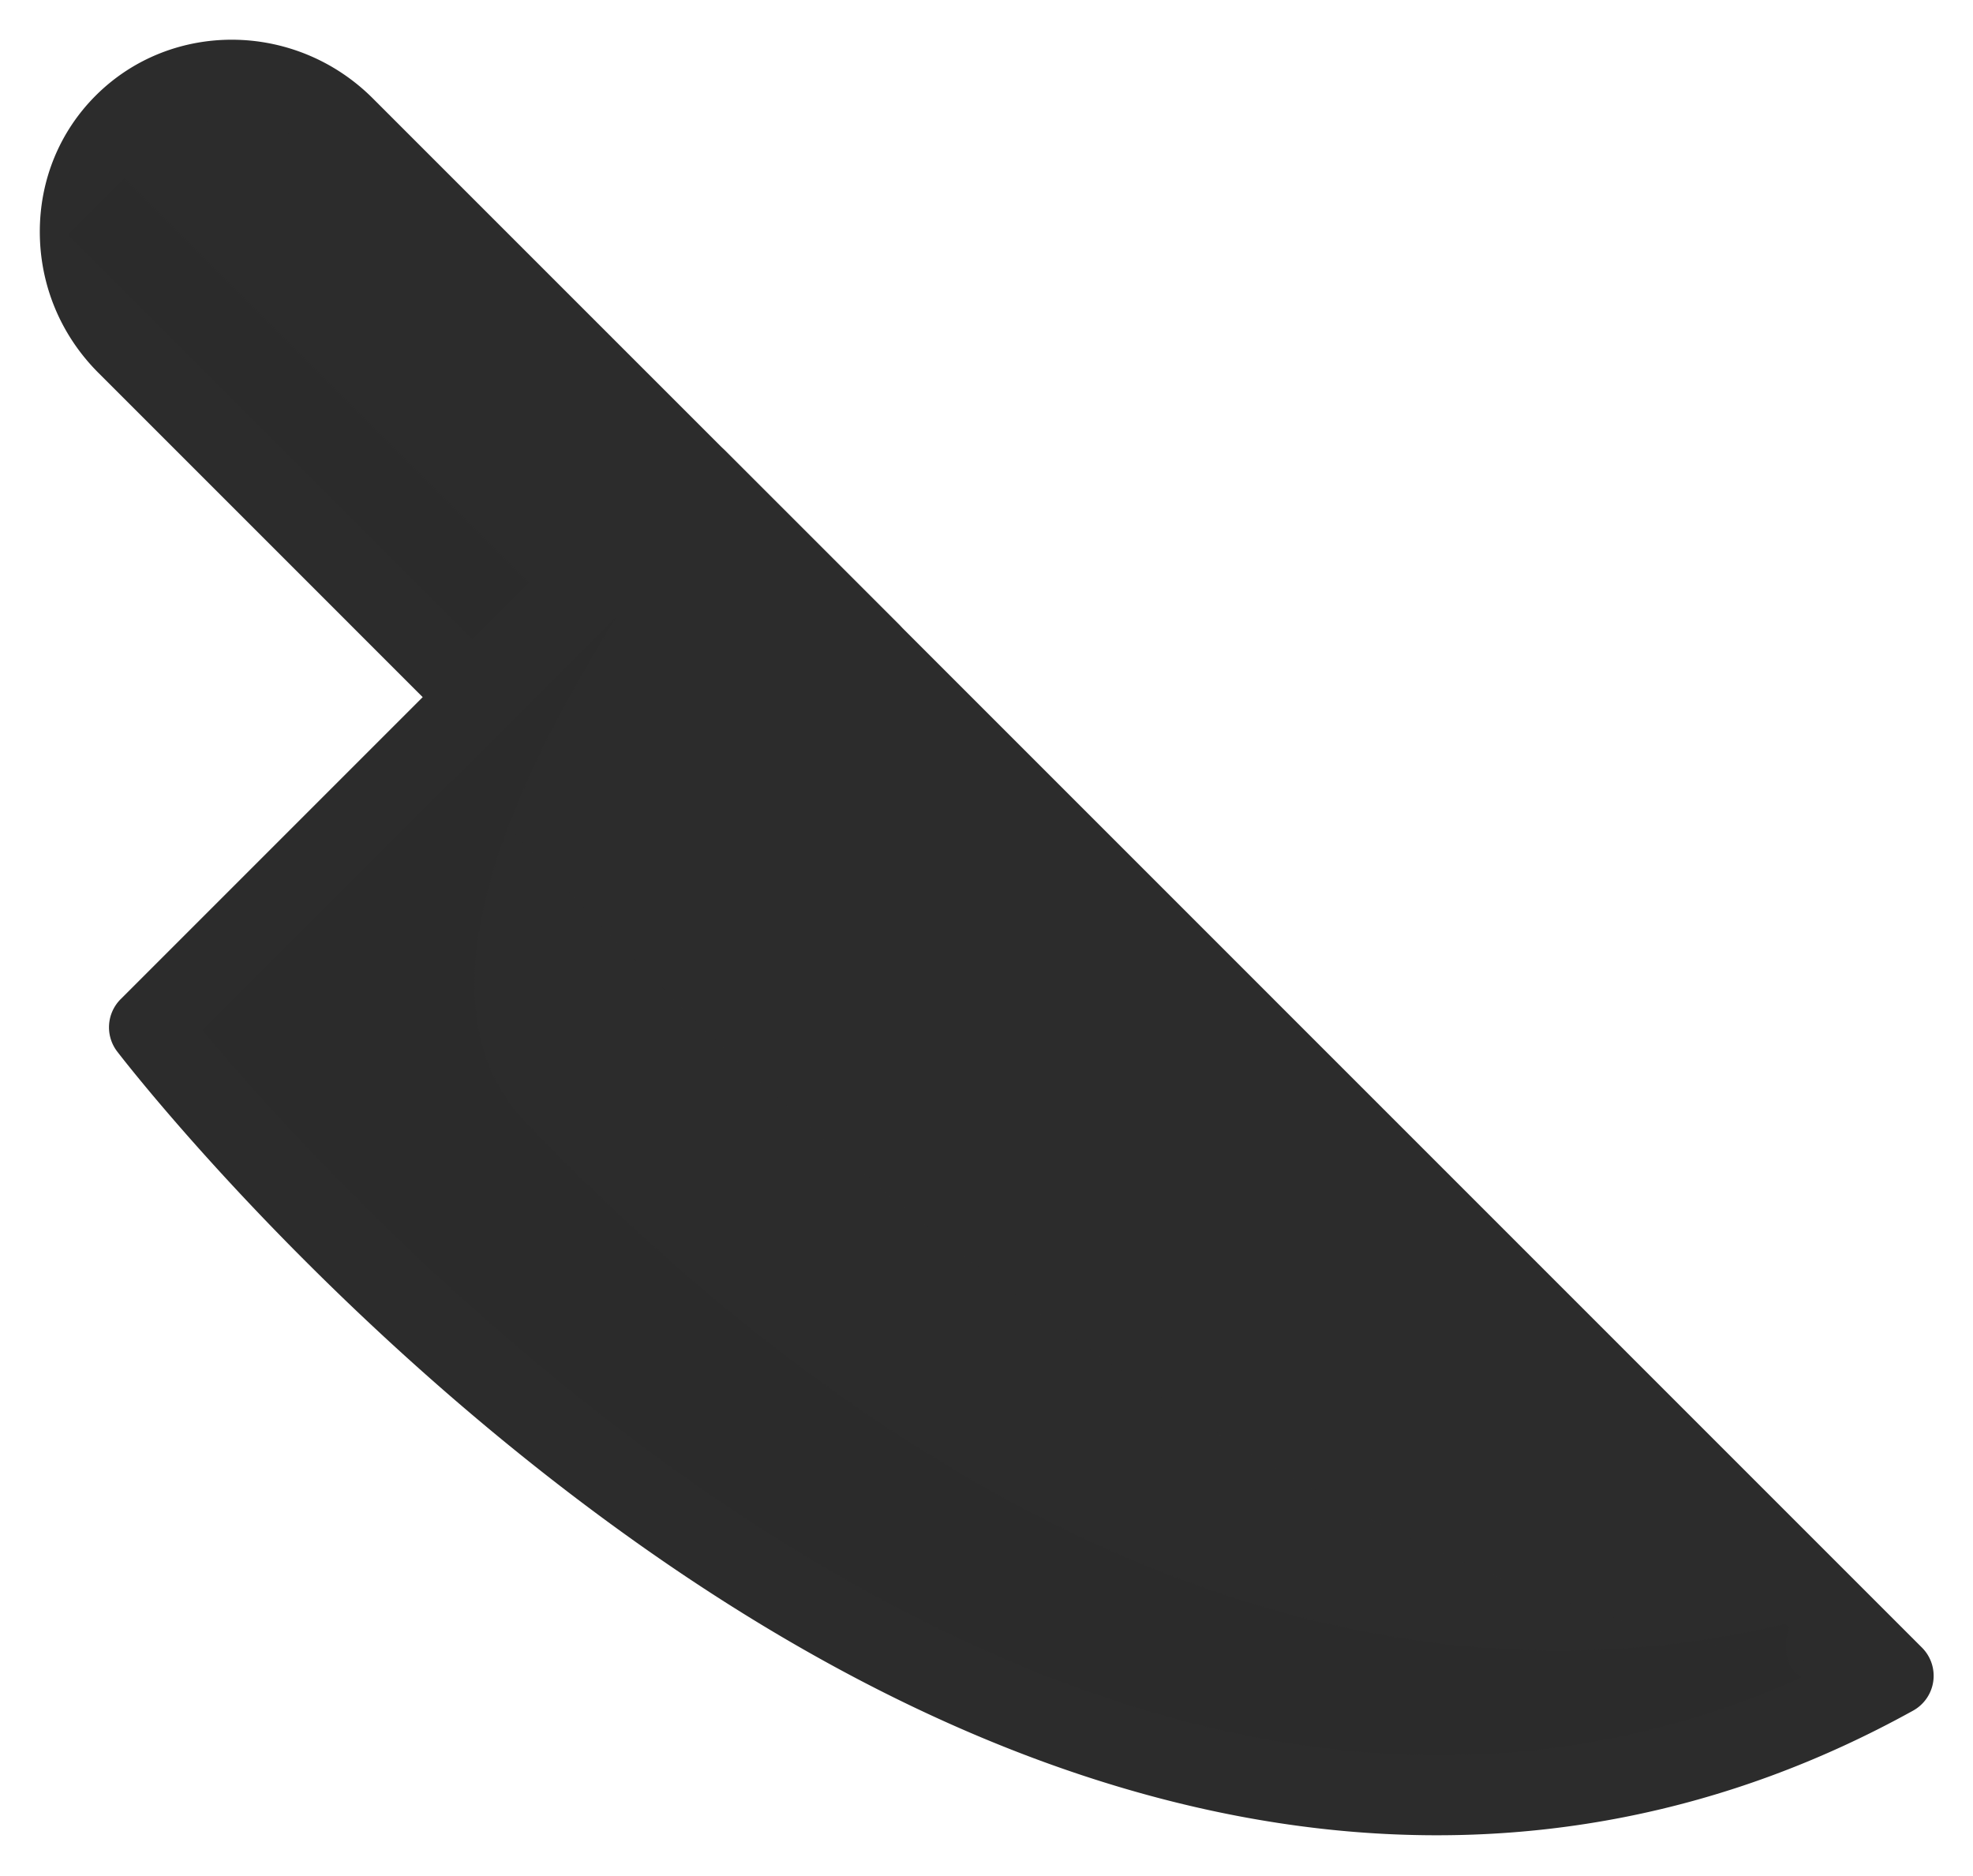 <?xml version="1.0" standalone="no"?><!DOCTYPE svg PUBLIC "-//W3C//DTD SVG 1.1//EN" "http://www.w3.org/Graphics/SVG/1.1/DTD/svg11.dtd"><svg t="1734238468969" class="icon" viewBox="0 0 1077 1024" version="1.1" xmlns="http://www.w3.org/2000/svg" p-id="12233" xmlns:xlink="http://www.w3.org/1999/xlink" width="210.352" height="200"><path d="M475.191 356.11l-287.012-287.004c-33.586-33.586-87.855-34.273-120.603-1.53s-32.061 87.021 1.53 120.607l287.008 287.004" fill="#2c2c2c" p-id="12234"></path><path d="M490.559 340.742l-287.012-287.004c-42.139-42.139-110.029-42.826-151.333-1.53C32.552 71.866 21.73 98.238 21.73 126.47c0 29.066 11.369 56.438 32.013 77.077l287.008 287.004a21.73 21.73 0 0 0 30.731-30.731L84.474 172.816C72.036 160.382 65.191 143.923 65.191 126.47c0-16.624 6.306-32.078 17.754-43.53 24.355-24.355 64.673-23.669 89.872 1.53l287.012 287.004a21.73 21.73 0 1 0 30.731-30.731z" fill="#2c2c2c" p-id="12235"></path><path d="M380.539 261.462l-299.312 299.303s474.605 618.519 952.573 353.954L380.539 261.462" fill="#2c2c2c" p-id="12236"></path><path d="M235.507 402.139l-149.934 149.938s469.024 611.218 944.116 358.513C624.899 889.603 235.542 402.182 235.507 402.139z" fill="#2c2c2c" opacity=".23" p-id="12237"></path><path d="M977.732 885.605c-294.674 71.979-547.674-124.466-689.094-271.406-104.292-104.292 101.662-341.881 91.901-352.737 0-21.73-212.382 208.045-212.391 208.04l-82.575 82.575s461.836 601.835 933.142 364.202c-59.862 12.204-40.983-30.674-40.983-30.674z" fill="#2c2c2c" opacity=".65" p-id="12238"></path><path d="M365.171 246.094l-299.312 299.307a21.73 21.73 0 0 0-1.873 28.593c4.933 6.428 122.836 158.795 302.05 280.919 240.653 163.976 475.196 191.234 678.286 78.824 5.967-3.307 10.044-9.227 10.987-15.985s-1.33-13.568-6.15-18.392L395.907 246.094a21.739 21.739 0 0 0-30.735 0 21.739 21.739 0 0 0 0 30.735l653.261 653.257a21.73 21.73 0 0 1 4.837-34.377c-455.943 252.374-920.178-342.142-924.815-348.174a21.721 21.721 0 0 1-1.869 28.597l299.312-299.298a21.73 21.73 0 0 0 0-30.731 21.721 21.721 0 0 0-30.726-0.009z" fill="#2c2c2c" p-id="12239"></path><path d="M257.946 348.969L37.146 128.169l30.726-30.731 220.805 220.8z" fill="#2c2c2c" opacity=".15" p-id="12240"></path></svg>